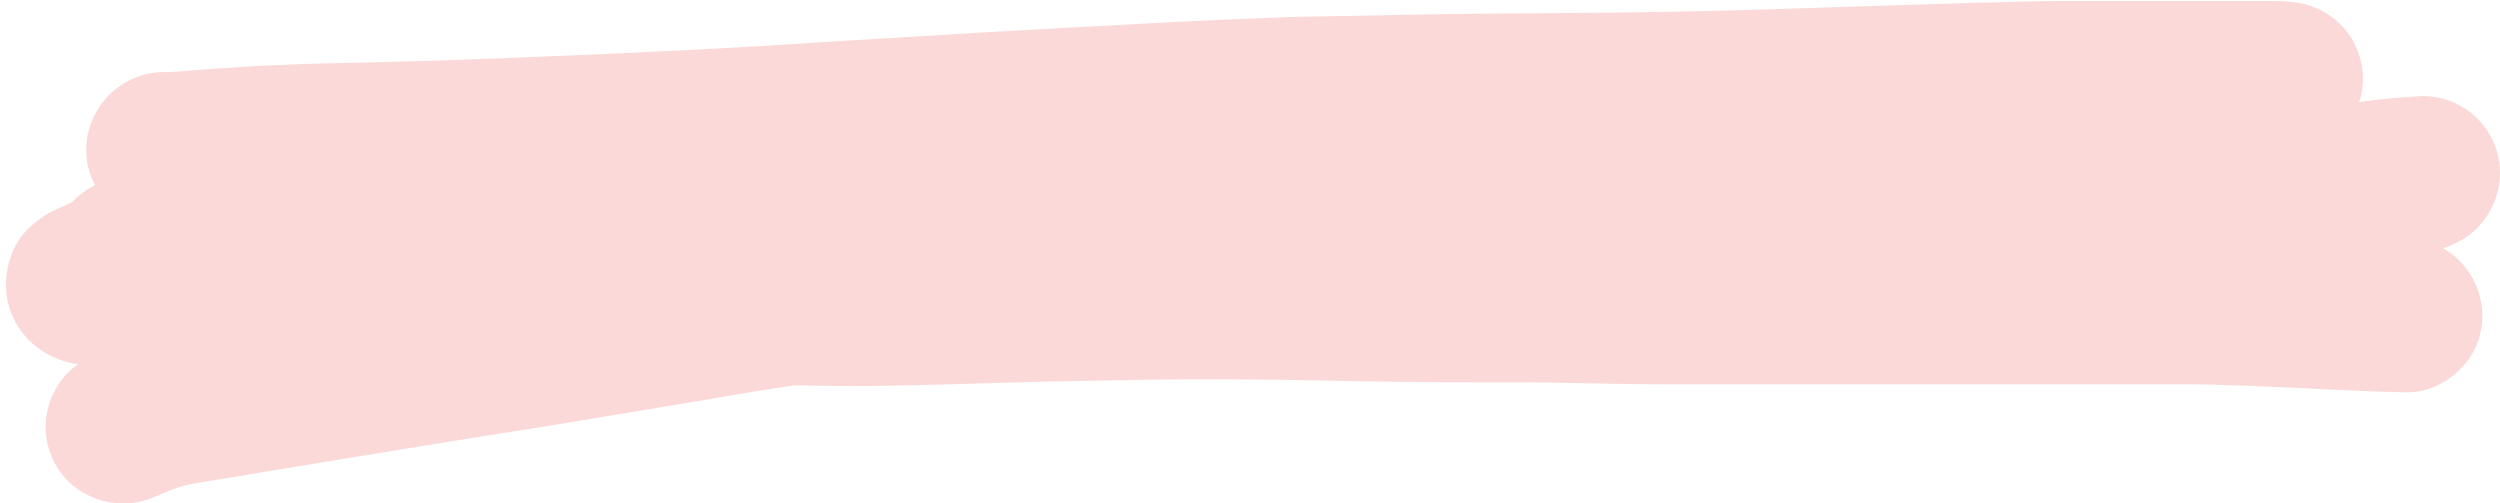 <?xml version="1.0" encoding="UTF-8" standalone="no"?><svg xmlns="http://www.w3.org/2000/svg" xmlns:xlink="http://www.w3.org/1999/xlink" fill="#000000" height="50.3" preserveAspectRatio="xMidYMid meet" version="1" viewBox="-0.5 -0.1 249.8 50.3" width="249.8" zoomAndPan="magnify"><g id="change1_1"><path d="M245.3,26c3,3.1,3,8-0.1,10.9c-1.4,1.4-3.3,2.2-5.2,2.2h-0.2 c-4.8-0.1-9.6-0.4-14.5-0.6c-2.5-0.1-4.9-0.2-7.4-0.2s-4.9,0-7.4,0H181c-5.1,0-10.2,0-15.3,0s-9.9-0.2-14.9-0.2s-10.1,0-15.1-0.1 s-10.2-0.2-15.3-0.2s-10,0.1-15,0.2s-10,0.3-15.1,0.4c-3.8,0.1-7.6,0.1-11.4,0c-3.5,0.5-6.9,1.1-10.4,1.7c-4.8,0.8-9.7,1.6-14.5,2.4 C44.4,44,34.7,45.6,25,47.2c-2.2,0.4-4.4,0.7-6.6,1.1c-0.4,0.1-0.8,0.2-1.1,0.3c-0.9,0.3-1.7,0.7-2.5,1c-0.9,0.4-2,0.6-3,0.6 c-1,0-2.1-0.2-3-0.6C4.8,48,3,43.4,4.7,39.5c0.6-1.3,1.4-2.4,2.6-3.2c-1.5-0.2-2.9-0.8-4.1-1.7c-2.6-2-3.7-5.3-2.8-8.5 c0.2-0.6,0.4-1.3,0.8-1.9c0.5-0.9,1.2-1.6,2-2.2c0.7-0.6,1.5-1,2.4-1.4l0.9-0.4L6.8,20l0.4-0.4c0.6-0.5,1.2-0.9,1.8-1.2 C7,14.7,8.5,10,12.3,8c1.1-0.6,2.3-0.9,3.6-0.9h0.5C18.2,7,20.1,6.8,22,6.7c2.6-0.2,5.1-0.3,7.7-0.4s5.2-0.1,7.8-0.2 c5-0.1,10.1-0.3,15.1-0.5c10.3-0.4,20.6-0.9,30.8-1.6c9.9-0.6,19.8-1.2,29.7-1.7c5.1-0.3,10.1-0.5,15.2-0.7 c5.3-0.1,10.6-0.2,15.8-0.3c9.9-0.1,19.9-0.1,29.8-0.4c10.2-0.3,20.4-0.7,30.6-0.9C208.4,0,212.2,0,216.1,0h9.1 c1.9,0,3.9-0.1,5.7,0.7c2.9,1.2,4.7,4,4.7,7.1c0,0.8-0.1,1.6-0.4,2.3c2.1-0.3,4.2-0.5,6.4-0.6l0,0c4.3,0,7.7,3.5,7.7,7.7 c0,2-0.8,4-2.3,5.5l-0.1,0.1c-0.9,0.9-2.1,1.5-3.3,1.9C244.3,25.1,244.8,25.5,245.3,26z" fill="#f8cac8" opacity="0.7"/></g></svg>
